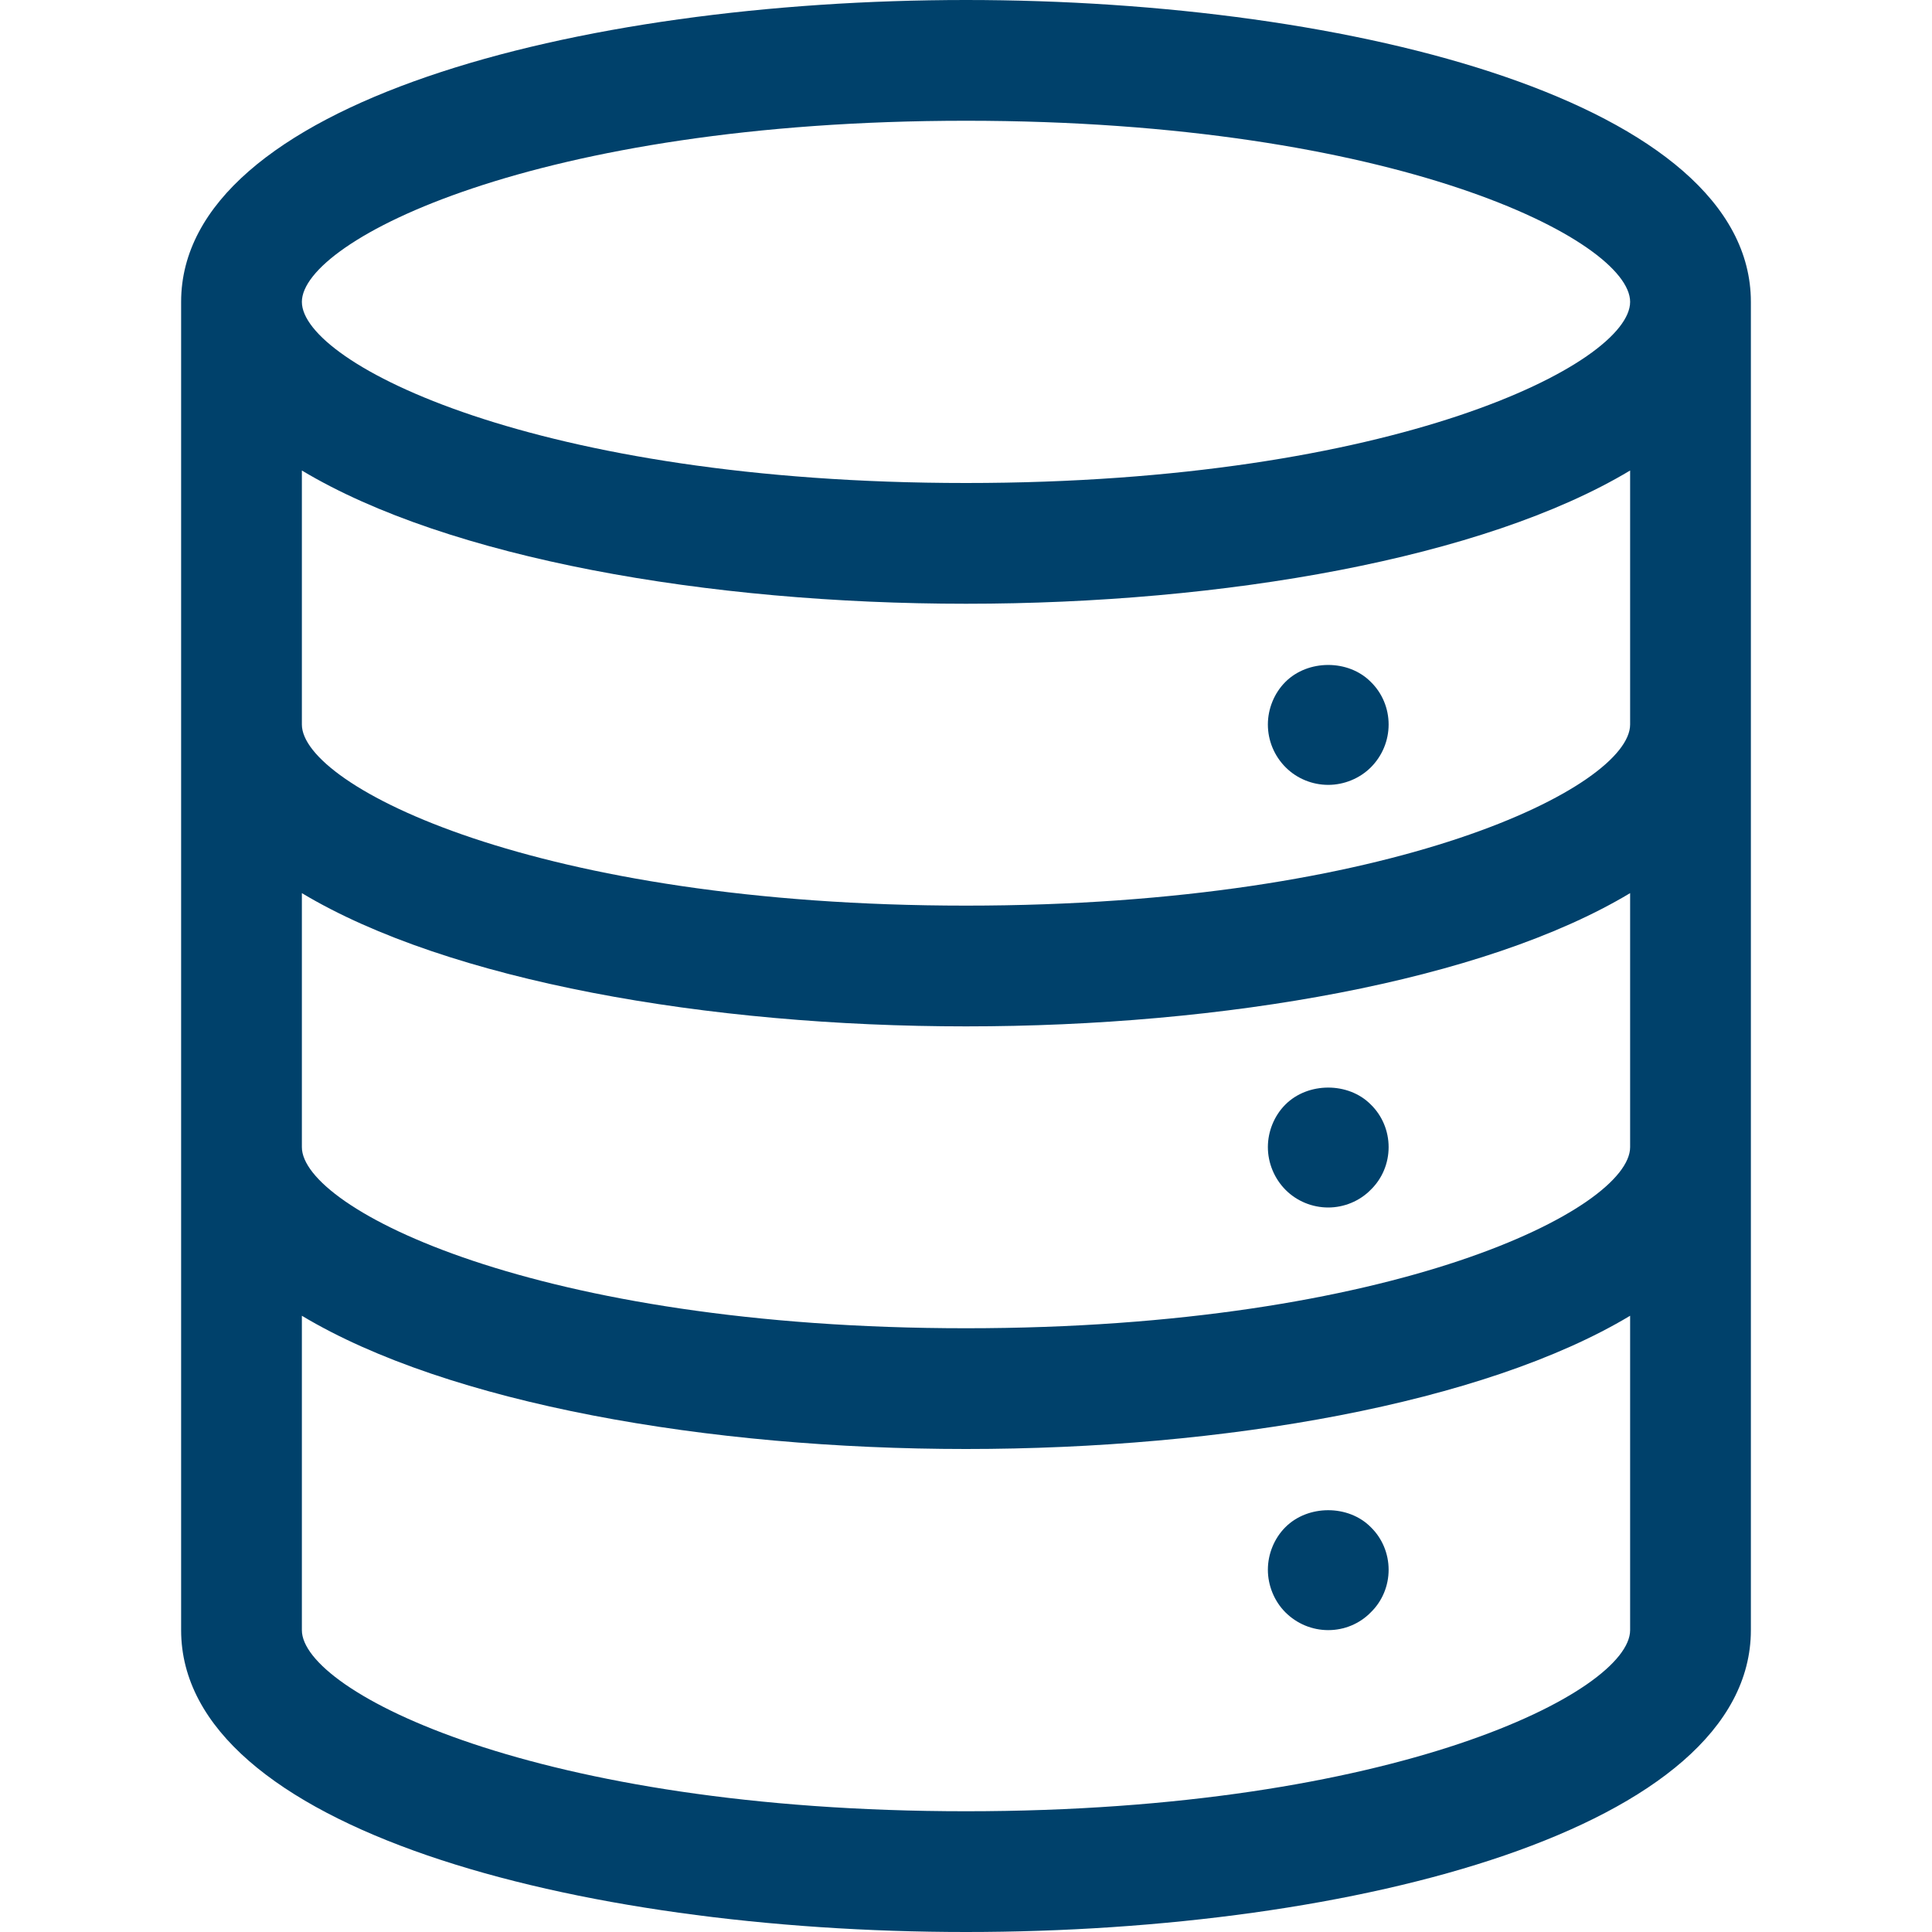 <svg id="Layer_1" enable-background="new 0 0 64 64" height="300" viewBox="0 0 64 64" width="300" xmlns="http://www.w3.org/2000/svg" version="1.1" xmlns:xlink="http://www.w3.org/1999/xlink" xmlns:svgjs="http://svgjs.dev/svgjs"><g width="100%" height="100%" transform="matrix(1,0,0,1,0,0)"><g><path d="m44 26c.519 0 1.04-.21 1.41-.58.38-.38.59-.89.59-1.42s-.21-1.04-.59-1.41c-.74-.75-2.08-.75-2.83 0-.37.37-.58.89-.58 1.41 0 .53.21 1.04.59 1.42.37.37.88.58 1.41.58z" fill="#00416b" fill-opacity="1" data-original-color="#000000ff" stroke="none" stroke-opacity="1"/><path d="m44 40c.519 0 1.04-.21 1.41-.59.38-.37.59-.88.59-1.41s-.21-1.04-.59-1.41c-.74-.75-2.08-.75-2.83 0-.37.37-.58.889-.58 1.41 0 .52.21 1.04.59 1.42.37.37.88.58 1.41.58z" fill="#00416b" fill-opacity="1" data-original-color="#000000ff" stroke="none" stroke-opacity="1"/><path d="m42.58 50.59c-.37.37-.58.889-.58 1.41 0 .52.21 1.04.58 1.41.38.38.89.59 1.42.59s1.04-.21 1.41-.59c.38-.37.59-.88.59-1.41s-.21-1.04-.59-1.41c-.74-.75-2.08-.75-2.83 0z" fill="#00416b" fill-opacity="1" data-original-color="#000000ff" stroke="none" stroke-opacity="1"/><path d="m32 0c-12.92 0-26 3.435-26 10v44c0 6.565 13.08 10 26 10s26-3.435 26-10v-44c0-6.565-13.08-10-26-10zm22 38c0 2.036-7.766 6-22 6s-22-3.964-22-6v-8.414c4.856 2.913 13.462 4.414 22 4.414s17.144-1.501 22-4.414zm0-14c0 2.037-7.766 6-22 6s-22-3.963-22-6v-8.414c4.856 2.913 13.462 4.414 22 4.414s17.144-1.501 22-4.414zm-22-20c14.234 0 22 3.963 22 6s-7.766 6-22 6-22-3.963-22-6 7.766-6 22-6zm0 56c-14.234 0-22-3.964-22-6v-10.414c4.856 2.913 13.462 4.414 22 4.414s17.144-1.501 22-4.414v10.414c0 2.036-7.766 6-22 6z" fill="#00416b" fill-opacity="1" data-original-color="#000000ff" stroke="none" stroke-opacity="1"/></g></g></svg>